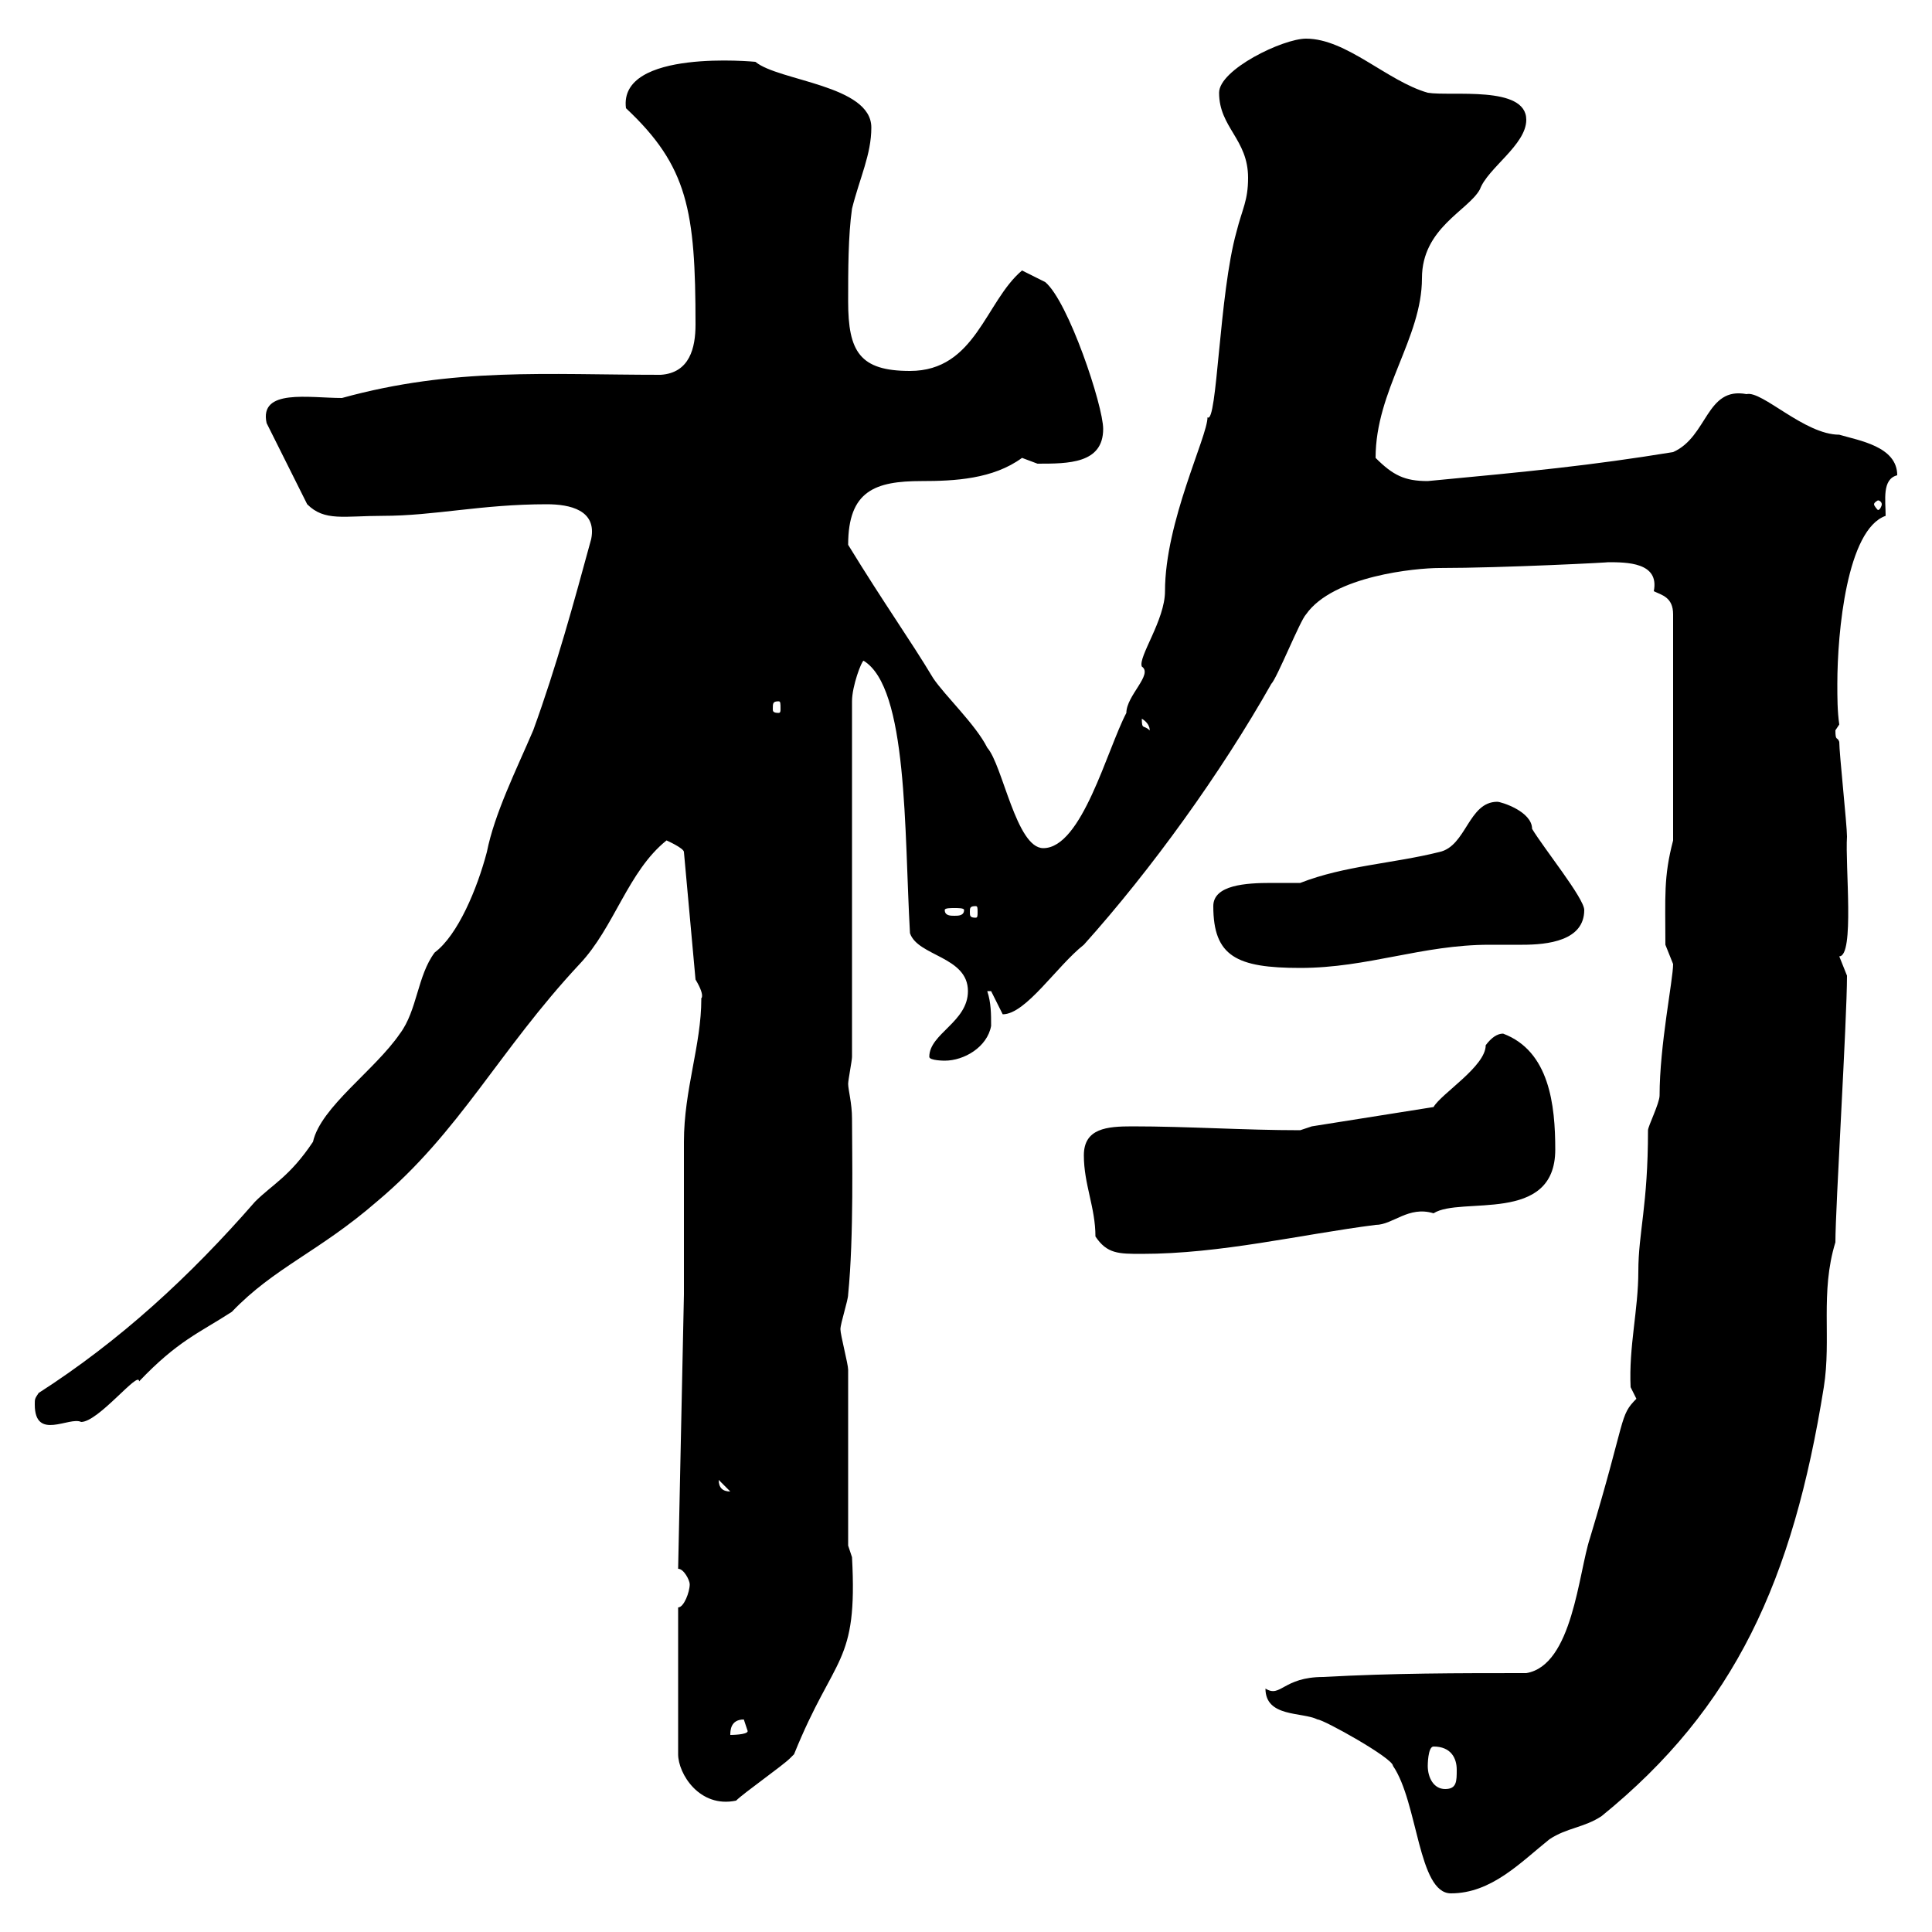 <svg xmlns="http://www.w3.org/2000/svg" xmlns:xlink="http://www.w3.org/1999/xlink" width="300" height="300"><path d="M196.50 262.20C196.50 266.70 202.20 265.80 204.60 267C205.50 267 216.30 273 216.30 274.20C220.20 279.90 220.20 294 225.30 294C231.60 294 236.10 289.20 240.60 285.60C243.30 283.80 246 283.80 248.70 282C269.40 265.20 278.40 245.40 283.20 215.40C284.40 207.90 282.60 200.70 285 192.90C285 187.50 286.80 158.40 286.80 151.50C286.80 151.50 285.60 148.50 285.60 148.50C288 148.50 286.50 134.40 286.80 129.90C286.80 128.10 285.60 117 285.60 115.20C285.30 114.30 285 115.20 285 113.40C285 113.40 285.60 112.50 285.60 112.50C285.30 110.40 285.30 108.30 285.30 106.20C285.30 98.10 286.80 82.20 292.80 80.10C292.80 77.70 292.20 74.40 294.60 73.80C294.60 69.30 288.60 68.40 285.60 67.50C280.20 67.50 273.60 60.60 271.20 61.20C264.90 60 265.20 67.80 259.80 70.20C246.90 72.30 237.60 73.20 221.70 74.70C218.10 74.70 216.30 73.80 213.60 71.10C213.60 60.60 220.80 52.50 220.80 43.20C220.80 35.40 228 32.70 229.80 29.40C231 26.10 237 22.50 237 18.60C237 13.20 225.30 15 221.70 14.40C215.40 12.60 209.10 6 202.80 6C199.20 6 189.30 10.80 189.30 14.40C189.30 19.80 193.80 21.60 193.80 27.60C193.80 31.20 192.90 32.40 192 36C189.30 45.60 189 66 187.50 64.80C187.50 67.80 180.90 81 180.90 91.80C180.90 96.30 176.70 102 177.30 103.50C179.10 104.70 174.90 108 174.90 110.70C171.90 116.40 168 131.70 162 131.70C157.80 131.70 155.70 118.80 153.30 116.10C151.50 112.50 146.70 108 144.90 105.30C141.30 99.30 137.40 93.90 131.70 84.60C131.70 76.20 135.90 74.70 143.10 74.70C148.20 74.70 154.20 74.40 158.70 71.10C158.70 71.10 161.10 72 161.10 72C165.90 72 171.30 72 171.30 66.60C171.30 63 165.90 46.80 162.30 43.80C161.10 43.20 158.70 42 158.70 42C153 46.80 151.50 57.60 141.30 57.60C133.50 57.60 131.70 54.60 131.70 46.80C131.70 42 131.70 36.60 132.30 32.40C133.50 27.60 135.30 24 135.30 19.80C135.30 13.20 120.90 12.60 117.30 9.60C117.30 9.60 96 7.50 97.20 16.80C106.80 25.80 108 32.70 108 50.40C108 54 107.10 57.90 102.60 58.20C84.90 58.20 70.50 57 53.10 61.80C48 61.80 40.20 60.30 41.40 65.70L47.70 78.30C50.40 81 53.40 80.10 59.40 80.10C67.50 80.10 74.70 78.30 84.90 78.30C88.50 78.30 92.70 79.20 91.80 83.70C89.10 93.60 86.40 103.50 82.80 113.40C80.10 119.70 76.80 126.30 75.60 132.30C74.10 138 71.10 145.20 67.50 147.90C64.80 151.50 64.80 156.90 62.10 160.50C58.20 166.20 49.80 171.90 48.60 177.30C45 182.70 42.30 183.90 39.60 186.60C29.40 198.30 18.60 208.20 6 216.30C5.40 217.20 5.40 217.20 5.40 218.10C5.40 223.80 10.80 219.90 12.60 220.80C15.30 220.80 21.60 212.70 21.60 214.50C27.60 208.20 30.90 207 36 203.70C42.60 196.80 49.50 194.40 58.50 186.60C71.40 175.80 77.40 163.20 90 149.70C95.40 144 97.50 135.30 103.50 130.50C103.50 130.50 106.20 131.70 106.20 132.30L108 152.10C109.80 155.10 108.60 155.10 108.90 155.10C108.90 162.30 106.20 169.20 106.20 177.30C106.20 181.20 106.20 197.40 106.20 201L105.30 243.60C106.20 243.60 107.10 245.40 107.10 246C107.10 247.20 106.20 249.60 105.30 249.60L105.30 272.40C105.30 275.40 108.60 280.80 114.30 279.60C115.50 278.40 121.50 274.20 122.70 273C122.70 273 123.30 272.40 123.30 272.40C129.60 256.80 133.20 258.60 132.30 241.80L131.70 240C131.70 235.20 131.70 216.30 131.70 212.70C131.70 211.80 130.50 207.30 130.50 206.40C130.50 205.50 131.70 201.90 131.70 201C132.60 192 132.30 178.80 132.30 173.70C132.30 171.30 131.70 169.20 131.70 168.30C131.70 167.70 132.30 164.70 132.30 164.10L132.30 108.90C132.30 106.50 133.80 102.60 134.10 102.60C141 106.80 140.40 129 141.30 144.90C142.50 148.50 150.30 148.50 150.30 153.90C150.30 158.70 144.30 160.50 144.30 164.10C144.30 164.70 146.70 164.70 146.70 164.70C149.70 164.70 153.30 162.60 153.90 159.30C153.90 157.50 153.90 155.70 153.30 153.90L153.90 153.90L155.70 157.50C159.30 157.50 164.10 150 168.30 146.70C178.80 135 189.60 120 197.40 106.20C198.30 105.30 201.90 96.30 202.80 95.40C207 89.40 219.90 88.20 223.50 88.20C233.40 88.20 250.80 87.30 249.60 87.30C252.60 87.30 257.70 87.30 256.80 91.80C258 92.40 259.80 92.70 259.80 95.40L259.80 130.50C258.30 136.20 258.60 139.20 258.60 146.70C258.60 146.70 259.80 149.70 259.80 149.70C259.80 152.10 257.70 162.30 257.70 170.10C257.70 171.30 255.90 174.90 255.90 175.50C255.90 187.20 254.40 191.40 254.40 197.40C254.40 203.40 252.90 209.10 253.20 215.40C253.20 215.40 254.10 217.20 254.10 217.20C251.40 219.90 252.60 219.90 246.90 238.80C245.10 244.20 244.20 258.60 237 259.80C226.20 259.80 216.30 259.80 205.50 260.40C199.20 260.40 198.90 263.70 196.50 262.20ZM221.70 274.20C221.70 274.20 221.70 271.20 222.60 271.20C225.30 271.20 226.20 273 226.20 274.80C226.20 276.60 226.20 277.80 224.40 277.80C222.60 277.80 221.70 276 221.70 274.20ZM115.50 267C115.50 267 116.10 268.80 116.10 268.80C116.10 269.40 113.40 269.40 113.40 269.40C113.40 268.80 113.40 267 115.50 267ZM111.60 229.80C111.60 229.80 111.60 229.80 111.60 229.80L113.40 231.60C112.20 231.60 111.60 231 111.60 229.80ZM170.10 192C171.90 194.70 173.70 194.70 177.30 194.70C189.60 194.70 201.90 191.70 213.60 190.20C216.30 190.20 218.70 187.20 222.60 188.40C226.80 185.70 241.50 190.20 241.50 178.50C241.50 171.60 240.60 163.20 233.40 160.50C232.50 160.50 231.60 161.10 230.70 162.30C230.70 165.60 223.80 169.80 222.60 171.90L203.70 174.90C203.70 174.90 201.90 175.50 201.90 175.50C193.20 175.50 184.50 174.90 175.80 174.90C171.90 174.90 168.30 175.20 168.30 179.40C168.30 183.90 170.10 187.50 170.10 192ZM188.40 140.70C188.40 148.50 192 150.30 201.90 150.30C212.40 150.30 220.80 146.70 231.30 146.70C233.10 146.70 234.60 146.70 236.40 146.70C240.30 146.70 246 146.10 246 141.30C246 139.50 239.70 131.70 237.90 128.70C237.90 126 233.10 124.50 232.50 124.50C228 124.50 227.70 131.40 223.50 132.30C216.30 134.10 208.80 134.40 201.90 137.10C201 137.10 199.20 137.10 197.40 137.10C193.50 137.10 188.40 137.40 188.40 140.70ZM149.70 141.30C149.70 142.20 148.80 142.20 148.20 142.20C147.60 142.20 146.70 142.20 146.70 141.30C146.70 141 147.60 141 148.20 141C148.80 141 149.70 141 149.70 141.30ZM151.50 140.70C151.80 140.70 151.80 141 151.80 141.60C151.80 142.20 151.80 142.50 151.50 142.50C150.60 142.50 150.60 142.20 150.60 141.60C150.60 141 150.60 140.70 151.50 140.70ZM177.30 111.60C178.80 112.50 178.50 113.70 178.50 113.40C177.60 112.50 177.30 113.40 177.30 111.60ZM120.90 108.90C121.20 108.90 121.20 109.20 121.20 110.10C121.20 110.40 121.20 110.70 120.90 110.70C120 110.70 120 110.40 120 110.10C120 109.20 120 108.90 120.90 108.90ZM292.20 78.30C292.20 78.60 291.90 79.20 291.60 79.20C291.60 79.20 291 78.60 291 78.30C291 78 291.60 77.70 291.60 77.70C291.90 77.70 292.20 78 292.20 78.30Z"/></svg>